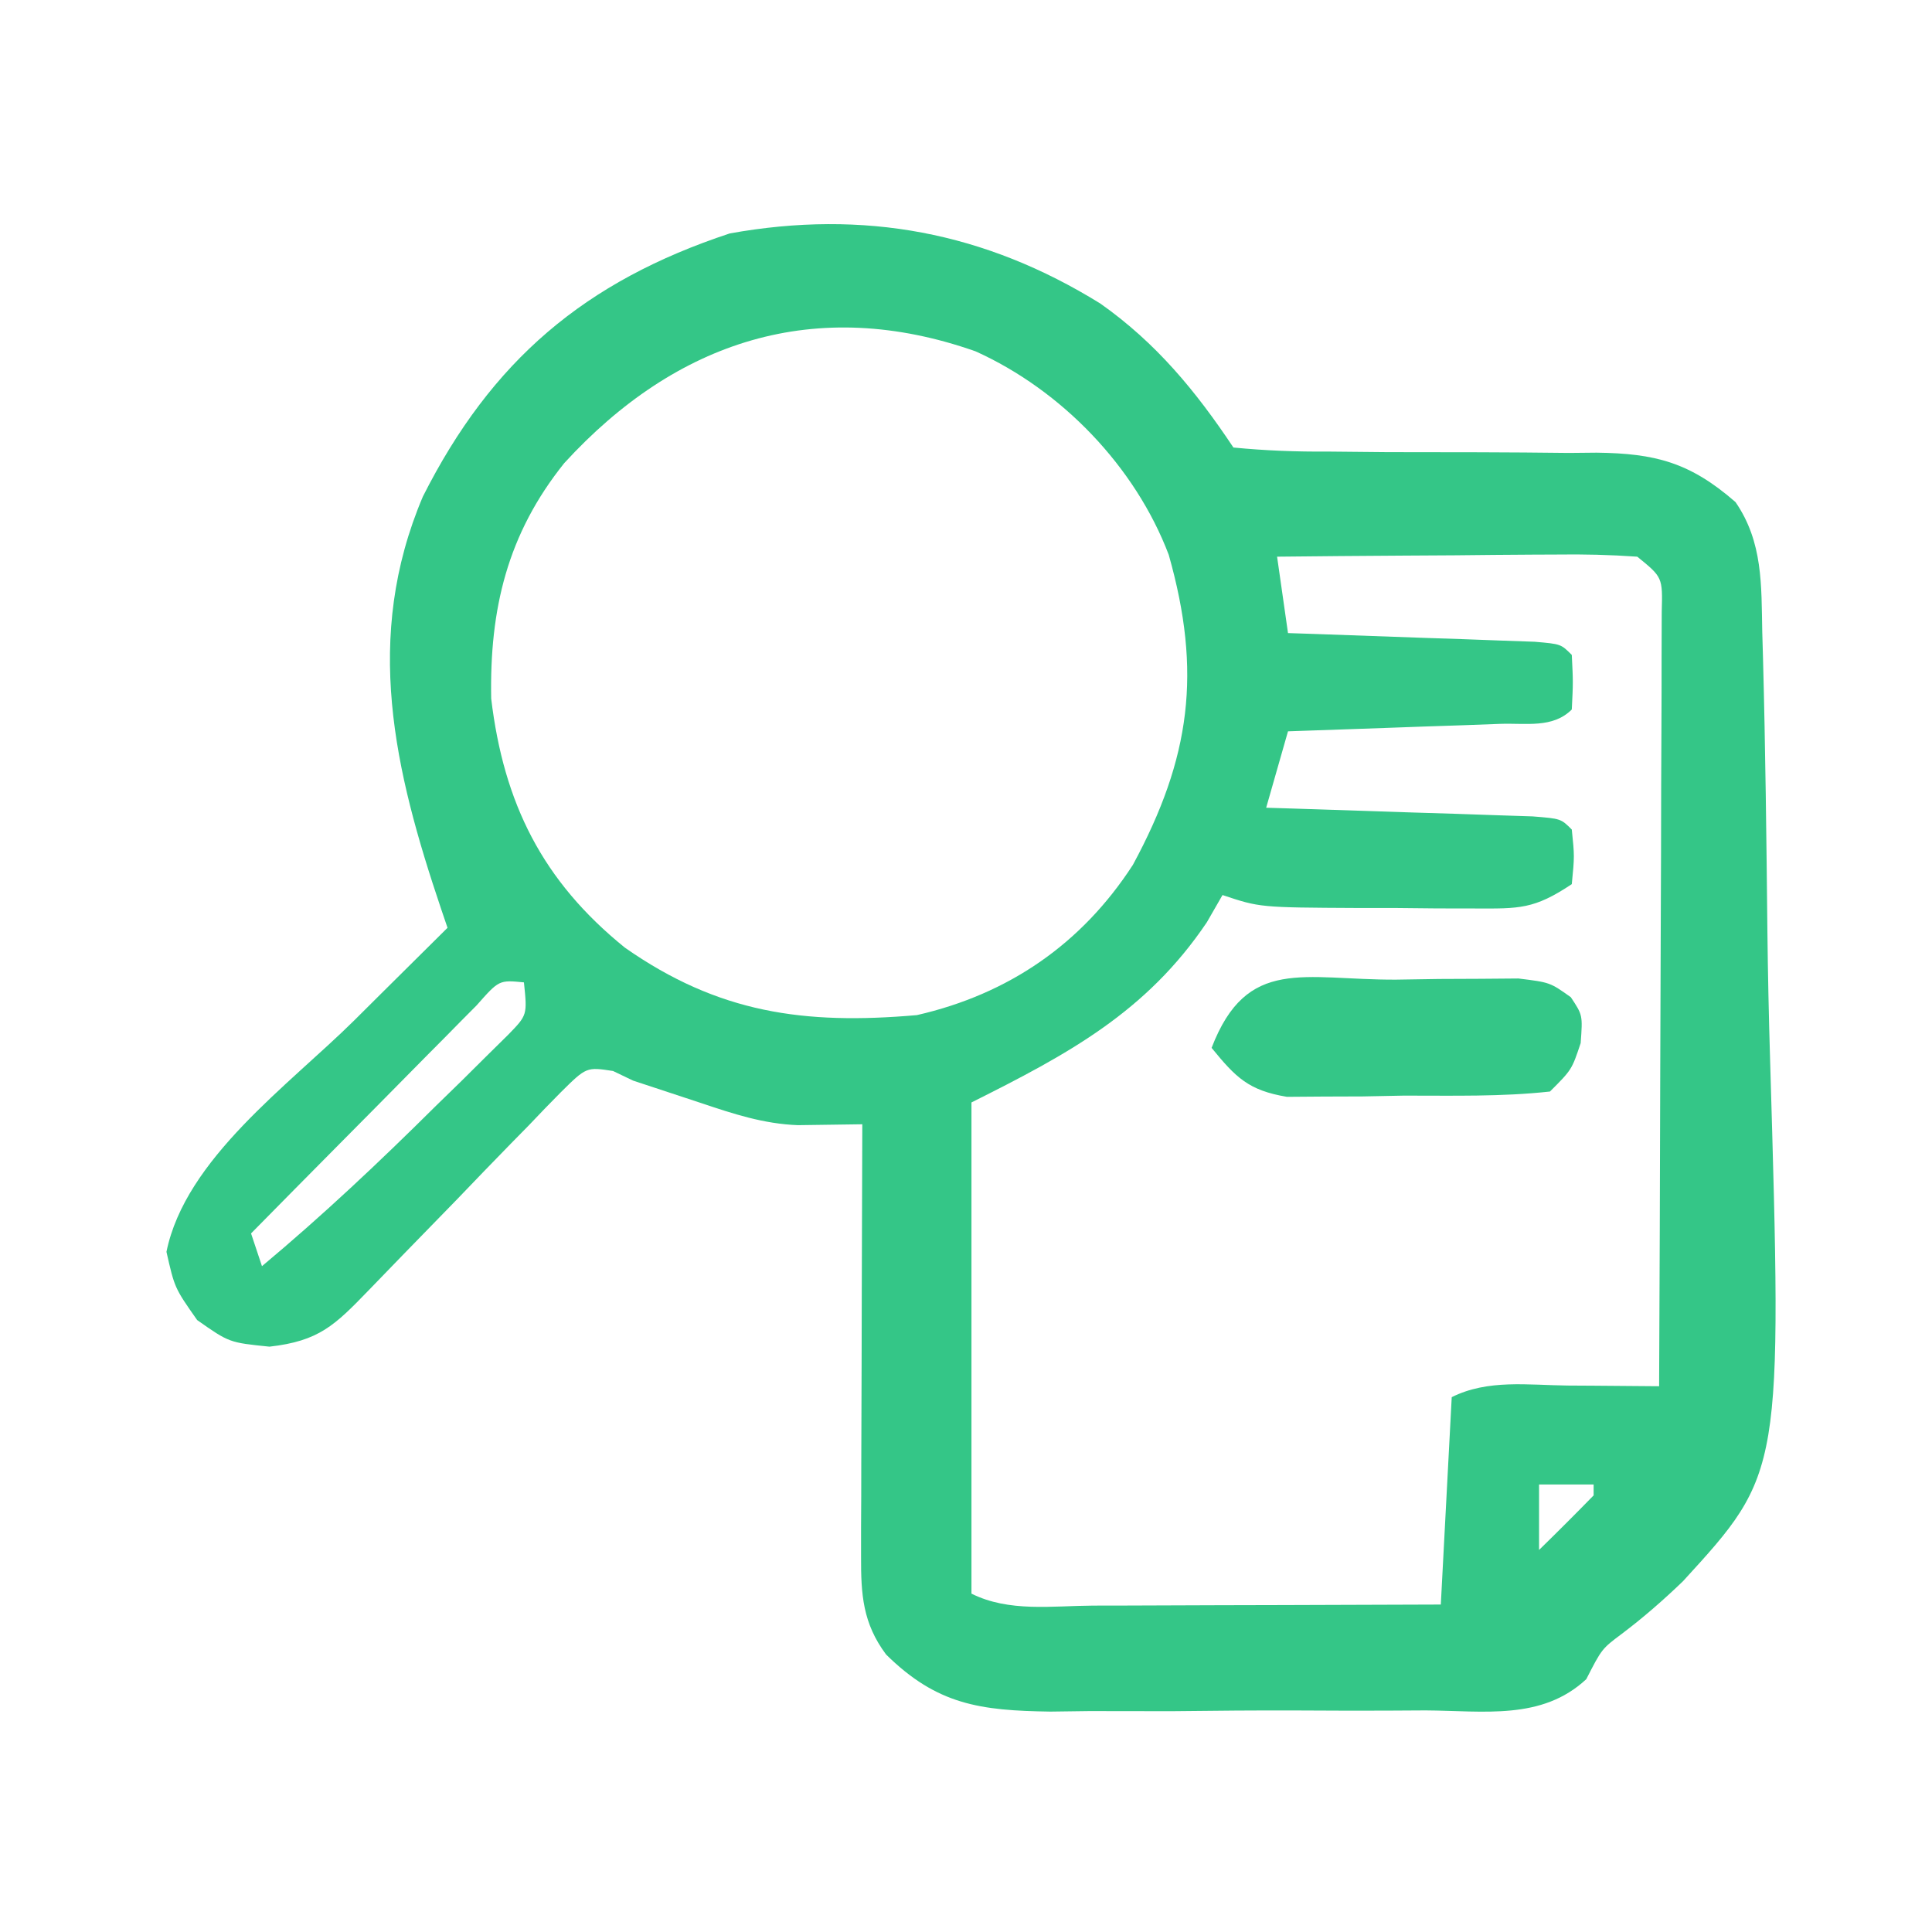 <?xml version="1.0" encoding="UTF-8"?>
<svg version="1.1" xmlns="http://www.w3.org/2000/svg" width="177" height="177">
<path d="M0 0 C5.124 3.618 8.732 8.004 12.188 13.188 C15.164 13.476 17.944 13.58 20.922 13.559 C22.711 13.576 24.5 13.594 26.289 13.611 C29.111 13.621 31.933 13.625 34.755 13.623 C37.478 13.627 40.199 13.654 42.922 13.684 C43.76 13.675 44.597 13.667 45.46 13.659 C50.818 13.727 53.996 14.535 58.188 18.188 C60.706 21.851 60.551 25.791 60.637 30.083 C60.671 31.272 60.671 31.272 60.706 32.485 C60.928 40.802 61.022 49.124 61.107 57.444 C61.152 61.377 61.235 65.305 61.354 69.236 C62.47 107.11 62.47 107.11 53.375 117.051 C51.571 118.786 49.763 120.367 47.766 121.874 C45.939 123.244 45.939 123.244 44.513 126.027 C40.429 129.821 35.141 128.918 29.793 128.887 C28.572 128.894 27.352 128.901 26.094 128.908 C23.511 128.916 20.928 128.911 18.344 128.894 C14.4 128.875 10.458 128.914 6.514 128.959 C4.003 128.959 1.492 128.956 -1.02 128.949 C-2.196 128.965 -3.372 128.98 -4.584 128.996 C-11.017 128.904 -14.963 128.37 -19.633 123.766 C-21.777 120.896 -21.936 118.256 -21.926 114.808 C-21.926 113.927 -21.926 113.046 -21.926 112.139 C-21.921 111.192 -21.915 110.245 -21.91 109.27 C-21.909 108.297 -21.907 107.325 -21.906 106.323 C-21.9 103.215 -21.888 100.108 -21.875 97 C-21.87 94.894 -21.865 92.788 -21.861 90.682 C-21.85 85.517 -21.833 80.352 -21.812 75.188 C-24.767 75.229 -24.767 75.229 -27.722 75.27 C-30.863 75.146 -33.596 74.247 -36.562 73.25 C-38.645 72.561 -40.729 71.874 -42.812 71.188 C-43.419 70.897 -44.025 70.606 -44.649 70.307 C-47.086 69.933 -47.086 69.933 -49.438 72.261 C-50.432 73.263 -51.413 74.279 -52.383 75.305 C-53.166 76.102 -53.166 76.102 -53.966 76.916 C-55.635 78.62 -57.287 80.34 -58.938 82.062 C-60.599 83.774 -62.264 85.482 -63.931 87.188 C-64.968 88.251 -66.001 89.318 -67.029 90.389 C-70.152 93.62 -71.592 95.049 -76.125 95.562 C-79.812 95.188 -79.812 95.188 -82.75 93.125 C-84.812 90.188 -84.812 90.188 -85.562 86.875 C-83.831 78.362 -74.364 71.613 -68.375 65.688 C-67.548 64.865 -66.721 64.043 -65.869 63.195 C-63.853 61.19 -61.834 59.188 -59.812 57.188 C-60.006 56.619 -60.199 56.051 -60.398 55.465 C-64.69 42.737 -67.554 30.603 -62.07 17.68 C-55.787 5.23 -47.242 -2.035 -33.957 -6.426 C-21.671 -8.641 -10.574 -6.551 0 0 Z M-49.125 14.625 C-54.33 21.117 -55.964 27.983 -55.812 36.188 C-54.66 45.786 -51.116 52.898 -43.566 59.004 C-34.999 65 -27.162 66.09 -16.812 65.188 C-8.395 63.262 -1.708 58.66 2.98 51.418 C8.281 41.61 9.303 33.749 6.262 23.016 C3.194 14.939 -3.55 7.934 -11.438 4.375 C-26.067 -0.772 -38.849 3.39 -49.125 14.625 Z M16.188 23.188 C16.517 25.497 16.848 27.808 17.188 30.188 C18.316 30.225 18.316 30.225 19.467 30.263 C22.853 30.379 26.239 30.502 29.625 30.625 C30.809 30.664 31.993 30.704 33.213 30.744 C34.9 30.807 34.9 30.807 36.621 30.871 C37.663 30.908 38.705 30.944 39.779 30.982 C42.188 31.188 42.188 31.188 43.188 32.188 C43.312 34.688 43.312 34.688 43.188 37.188 C41.442 38.933 38.997 38.42 36.621 38.504 C35.496 38.546 34.372 38.588 33.213 38.631 C32.029 38.67 30.845 38.709 29.625 38.75 C28.437 38.793 27.249 38.836 26.025 38.881 C23.08 38.987 20.134 39.089 17.188 39.188 C16.527 41.498 15.867 43.807 15.188 46.188 C16.407 46.225 16.407 46.225 17.65 46.263 C21.309 46.379 24.967 46.502 28.625 46.625 C29.904 46.664 31.184 46.704 32.502 46.744 C33.717 46.786 34.932 46.828 36.184 46.871 C37.31 46.908 38.435 46.944 39.595 46.982 C42.188 47.188 42.188 47.188 43.188 48.188 C43.438 50.625 43.438 50.625 43.188 53.188 C39.725 55.496 38.392 55.434 34.312 55.418 C33.163 55.416 32.013 55.414 30.828 55.412 C29.026 55.394 29.026 55.394 27.188 55.375 C25.986 55.374 24.785 55.374 23.547 55.373 C14.609 55.328 14.609 55.328 11.188 54.188 C10.713 55.013 10.239 55.837 9.75 56.688 C4.203 64.92 -2.973 68.768 -11.812 73.188 C-11.812 88.037 -11.812 102.888 -11.812 118.188 C-8.376 119.906 -4.428 119.307 -0.648 119.285 C0.259 119.284 1.166 119.282 2.101 119.281 C5.005 119.275 7.909 119.263 10.812 119.25 C12.779 119.245 14.745 119.24 16.711 119.236 C21.537 119.226 26.362 119.207 31.188 119.188 C31.517 112.918 31.848 106.647 32.188 100.188 C35.497 98.533 39.179 99.087 42.812 99.125 C43.614 99.13 44.416 99.134 45.242 99.139 C47.224 99.15 49.206 99.168 51.188 99.188 C51.234 89.574 51.269 79.96 51.291 70.346 C51.302 65.882 51.316 61.418 51.338 56.955 C51.36 52.649 51.372 48.344 51.377 44.039 C51.381 42.394 51.388 40.749 51.399 39.103 C51.413 36.805 51.415 34.506 51.415 32.208 C51.421 30.242 51.421 30.242 51.428 28.237 C51.511 25.078 51.511 25.078 49.188 23.188 C46.678 23.013 44.281 22.956 41.773 22.992 C40.679 22.996 40.679 22.996 39.562 23.001 C37.229 23.012 34.896 23.037 32.562 23.062 C30.982 23.073 29.401 23.082 27.82 23.09 C23.943 23.112 20.065 23.146 16.188 23.188 Z M-57.151 64.299 C-58.119 65.267 -59.081 66.241 -60.039 67.219 C-60.801 67.985 -60.801 67.985 -61.577 68.766 C-63.202 70.402 -64.82 72.044 -66.438 73.688 C-67.536 74.796 -68.635 75.904 -69.734 77.012 C-72.432 79.732 -75.124 82.458 -77.812 85.188 C-77.483 86.177 -77.153 87.168 -76.812 88.188 C-71.242 83.535 -66.024 78.613 -60.875 73.5 C-60.096 72.741 -59.317 71.983 -58.514 71.201 C-57.778 70.471 -57.043 69.741 -56.285 68.988 C-55.618 68.33 -54.95 67.672 -54.262 66.993 C-52.5 65.184 -52.5 65.184 -52.812 62.188 C-55.09 61.964 -55.09 61.964 -57.151 64.299 Z M40.188 108.188 C40.188 110.168 40.188 112.147 40.188 114.188 C41.875 112.542 43.542 110.875 45.188 109.188 C45.188 108.858 45.188 108.528 45.188 108.188 C43.538 108.188 41.888 108.188 40.188 108.188 Z " fill="#34c687" transform="translate(100.812,27.812)"/>
<path d="M0 0 C1.959 -0.031 1.959 -0.031 3.957 -0.062 C5.206 -0.068 6.455 -0.073 7.742 -0.078 C9.469 -0.092 9.469 -0.092 11.23 -0.106 C14.125 0.25 14.125 0.25 16.036 1.61 C17.125 3.25 17.125 3.25 16.938 5.812 C16.125 8.25 16.125 8.25 14.125 10.25 C9.685 10.738 5.213 10.62 0.75 10.625 C-0.495 10.649 -1.74 10.674 -3.023 10.699 C-4.22 10.703 -5.416 10.707 -6.648 10.711 C-8.295 10.723 -8.295 10.723 -9.974 10.736 C-13.492 10.147 -14.655 8.967 -16.875 6.25 C-13.635 -2.174 -8.446 0.033 0 0 Z " fill="#34c687" transform="translate(127.875,89.75)"/>
</svg>
